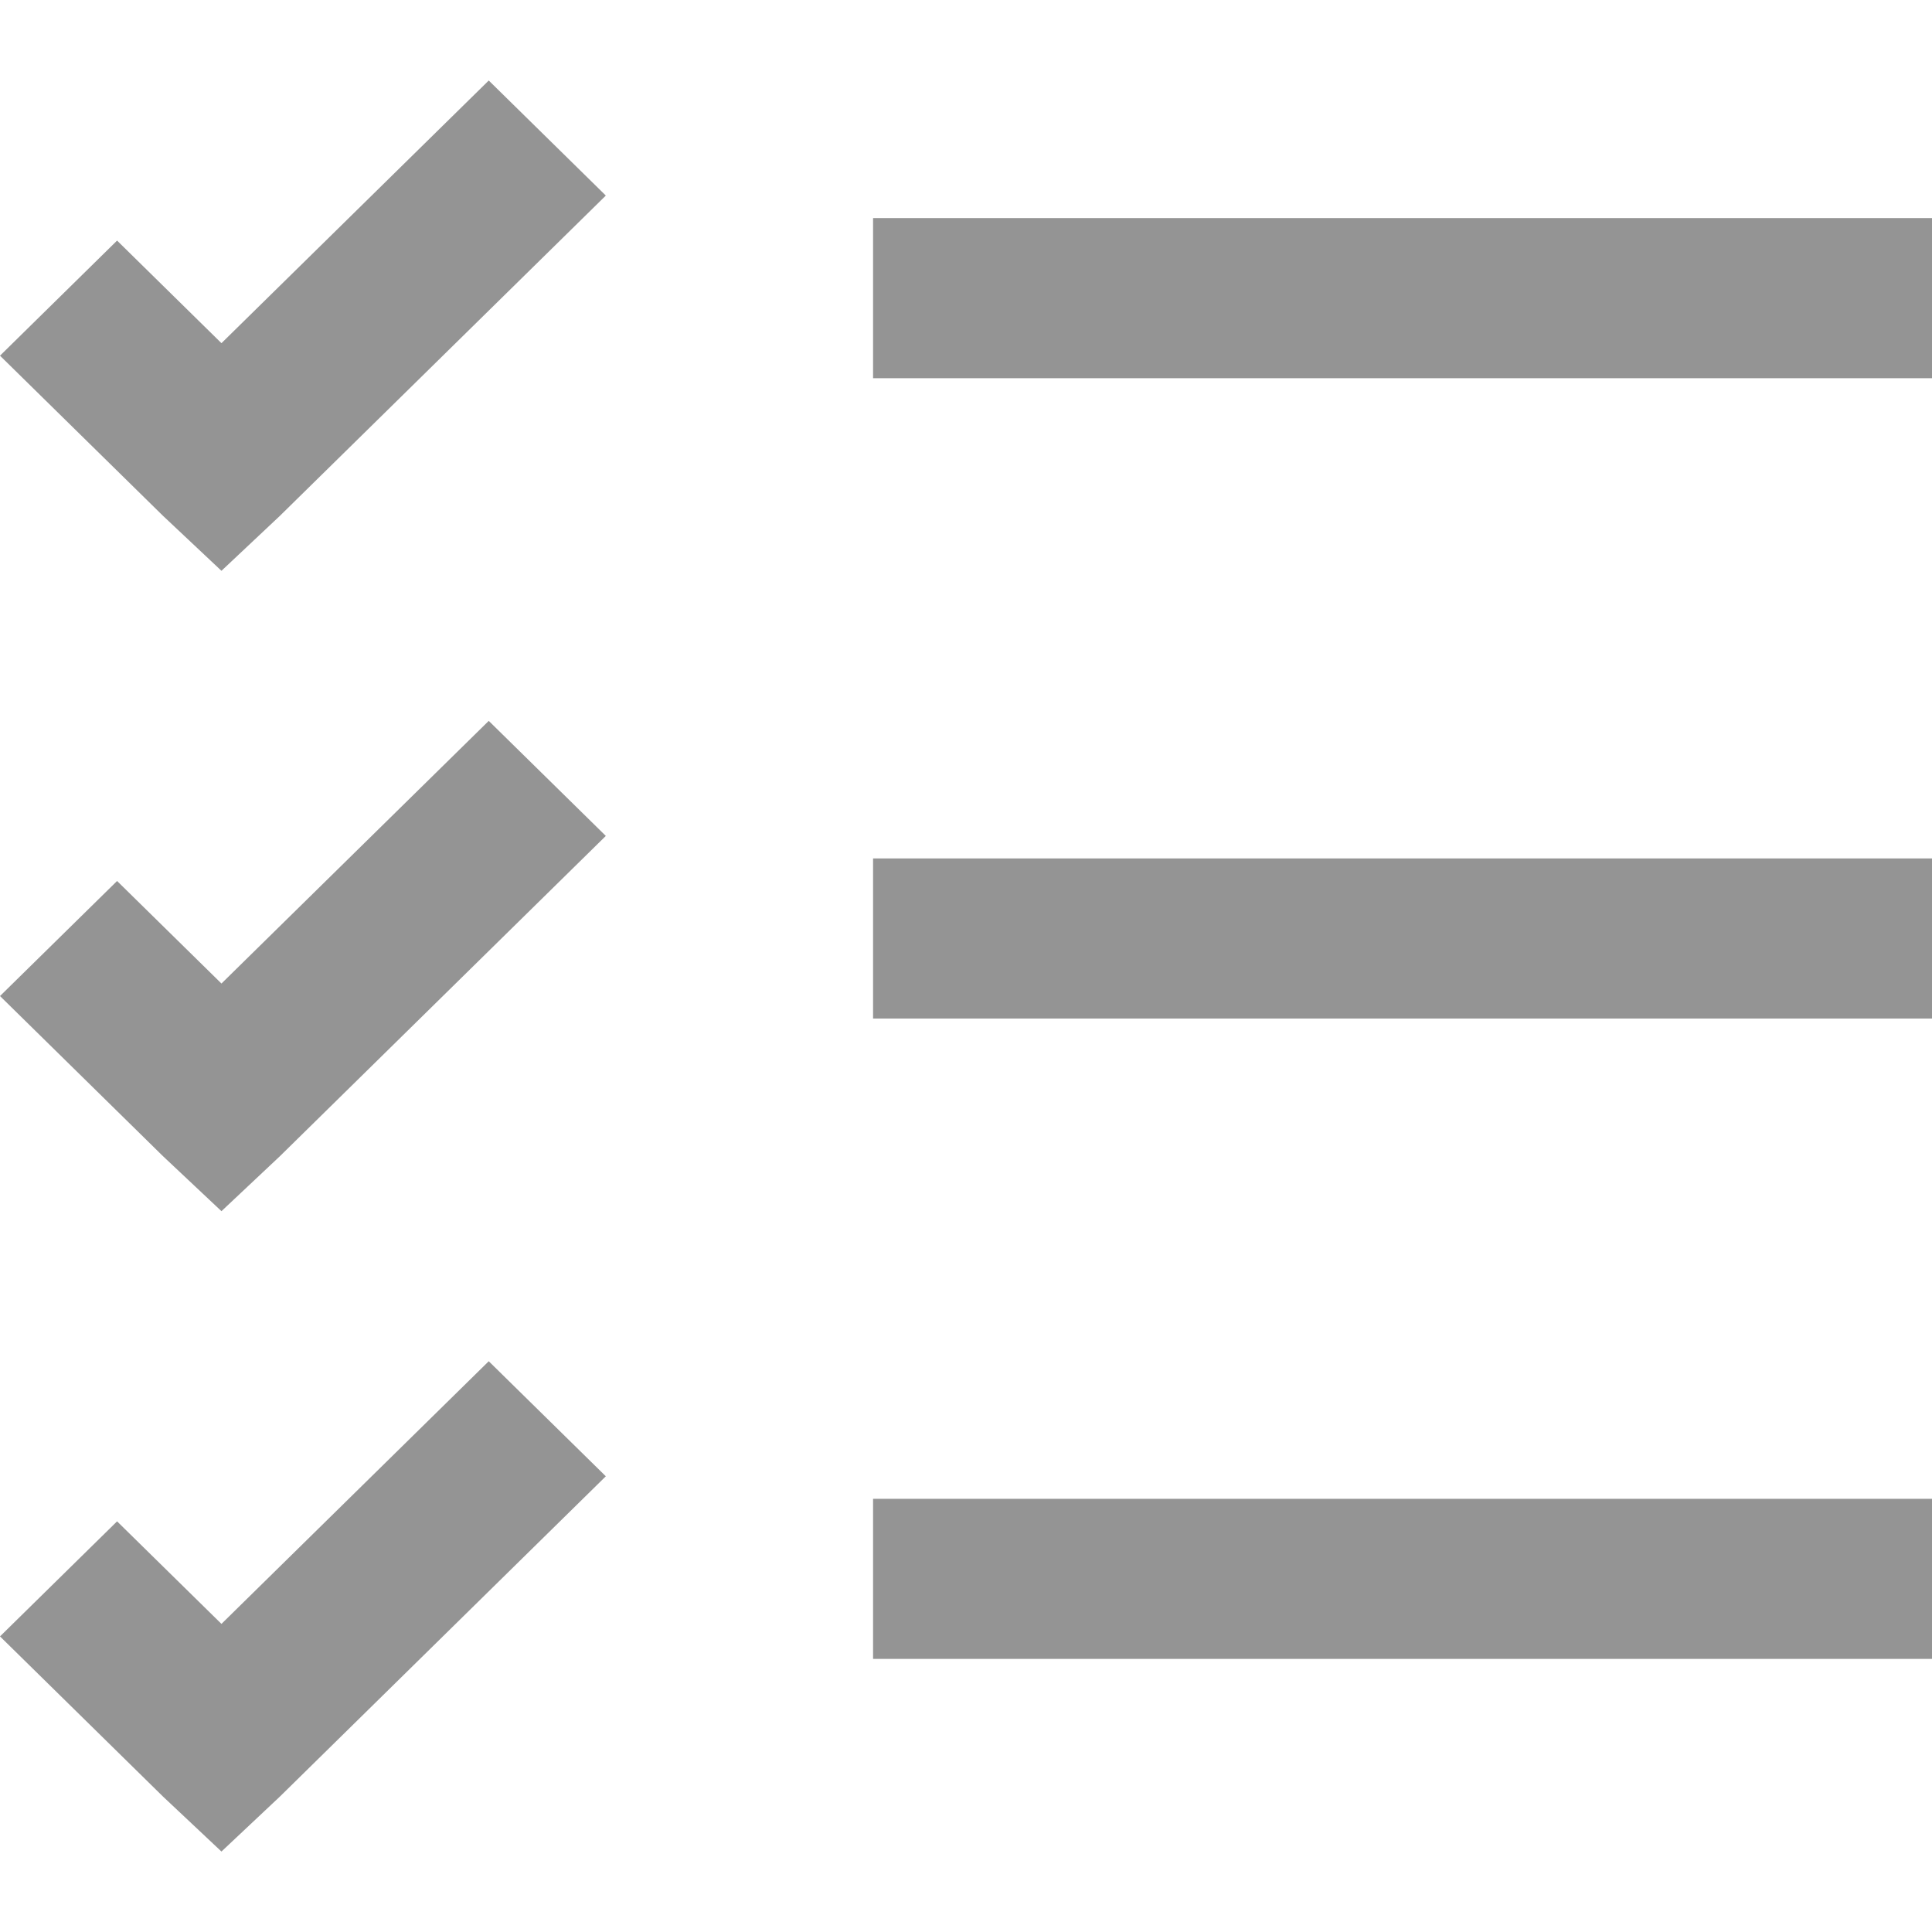 <svg xmlns="http://www.w3.org/2000/svg" xmlns:xlink="http://www.w3.org/1999/xlink" width="40" height="40" viewBox="0 0 40 40"><defs><path id="a" d="M10.119,26.516 L12.543,28.898 L5.797,35.527 L4.585,36.667 L3.373,35.527 L0,32.213 L2.424,29.831 L4.585,31.954 L10.119,26.516 Z M40,29.364 L40,32.679 L18.076,32.679 L18.076,29.364 L40,29.364 Z M10.119,13.258 L12.543,15.64 L5.797,22.269 L4.585,23.409 L3.373,22.269 L0,18.955 L2.424,16.573 L4.585,18.696 L10.119,13.258 Z M40,16.106 L40,19.421 L18.076,19.421 L18.076,16.106 L40,16.106 Z M10.119,0 L12.543,2.382 L5.797,9.011 L4.585,10.151 L3.373,9.011 L0,5.697 L2.424,3.314 L4.585,5.438 L10.119,0 Z M40,2.848 L40,6.163 L18.076,6.163 L18.076,2.848 L40,2.848 Z"/></defs><use xlink:href="#a" fill="#949494" fill-rule="evenodd" transform="translate(0 1.667)"/></svg>